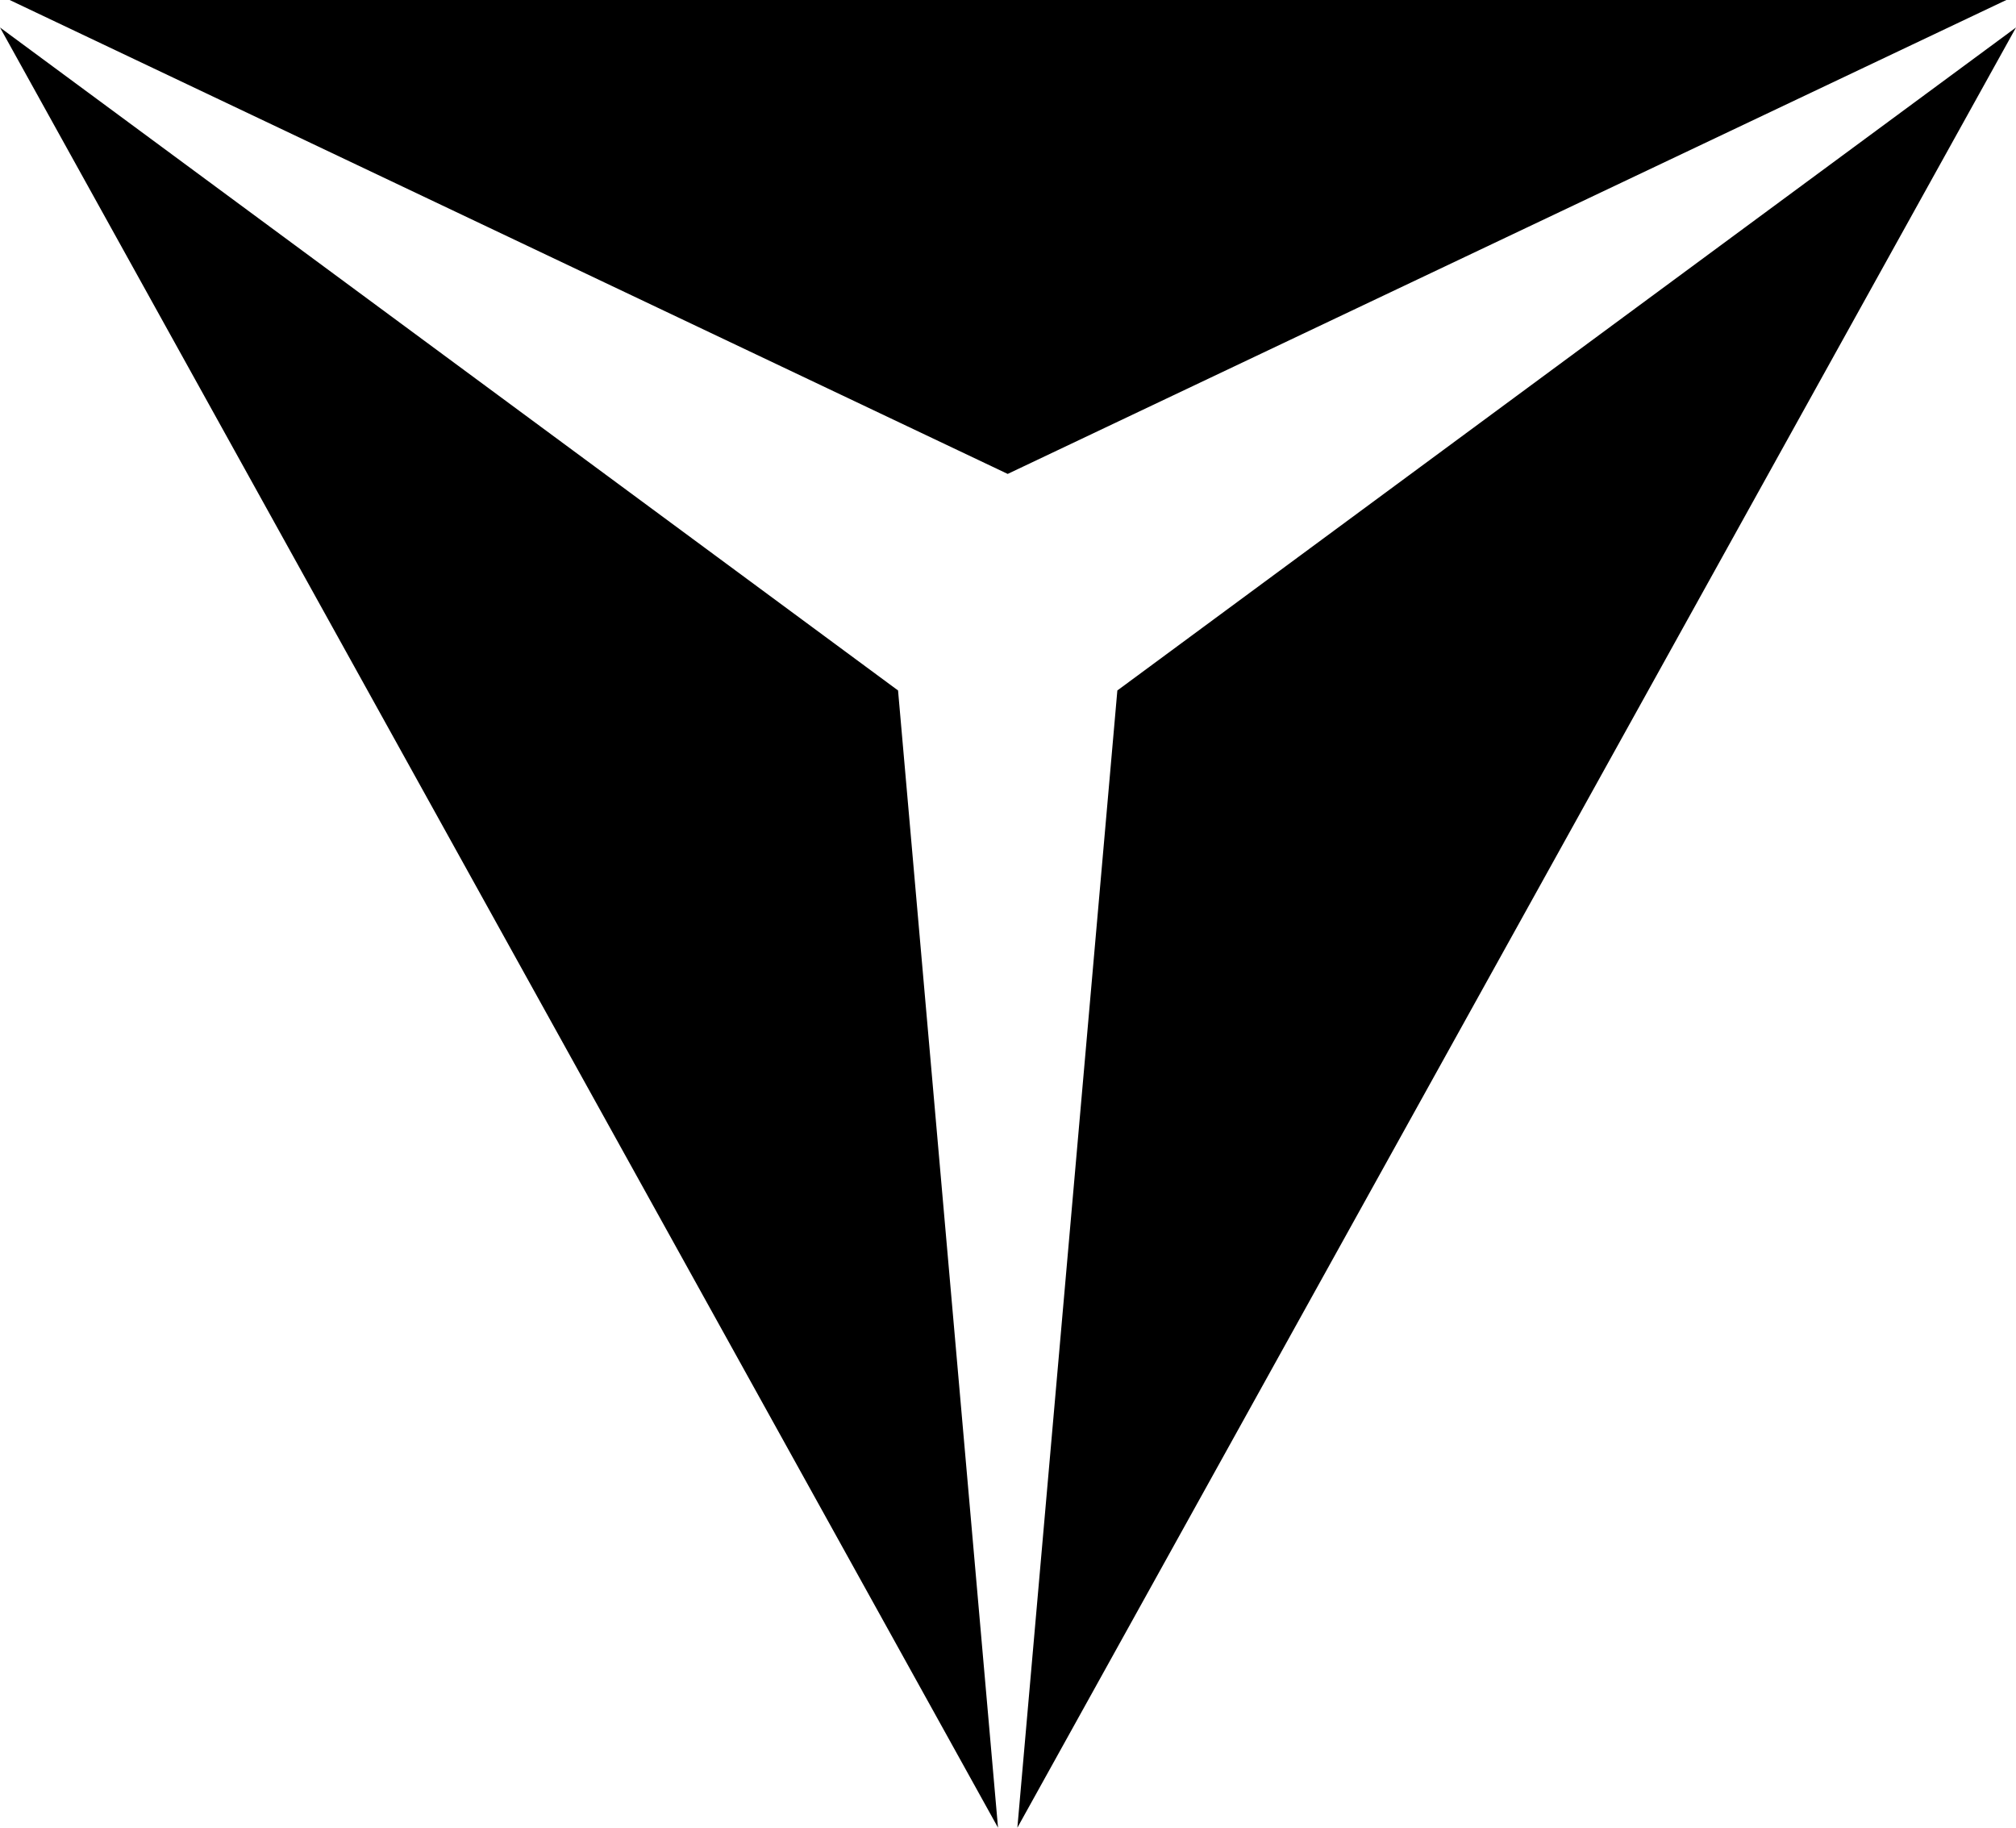 <svg id="gráficas" xmlns="http://www.w3.org/2000/svg" viewBox="0 0 1488.99 1350"><title>ABCtvUK1958-1968</title><path id="path3921" d="M7.14,0,744.27,350.05,1481.85,0Z"/><path id="path3919" d="M0,20.3,737.13,1350,663.29,510Z"/><path id="path3019" d="M1489,20.3,825.26,510l-73.85,840L1489,20.3Z"/></svg>